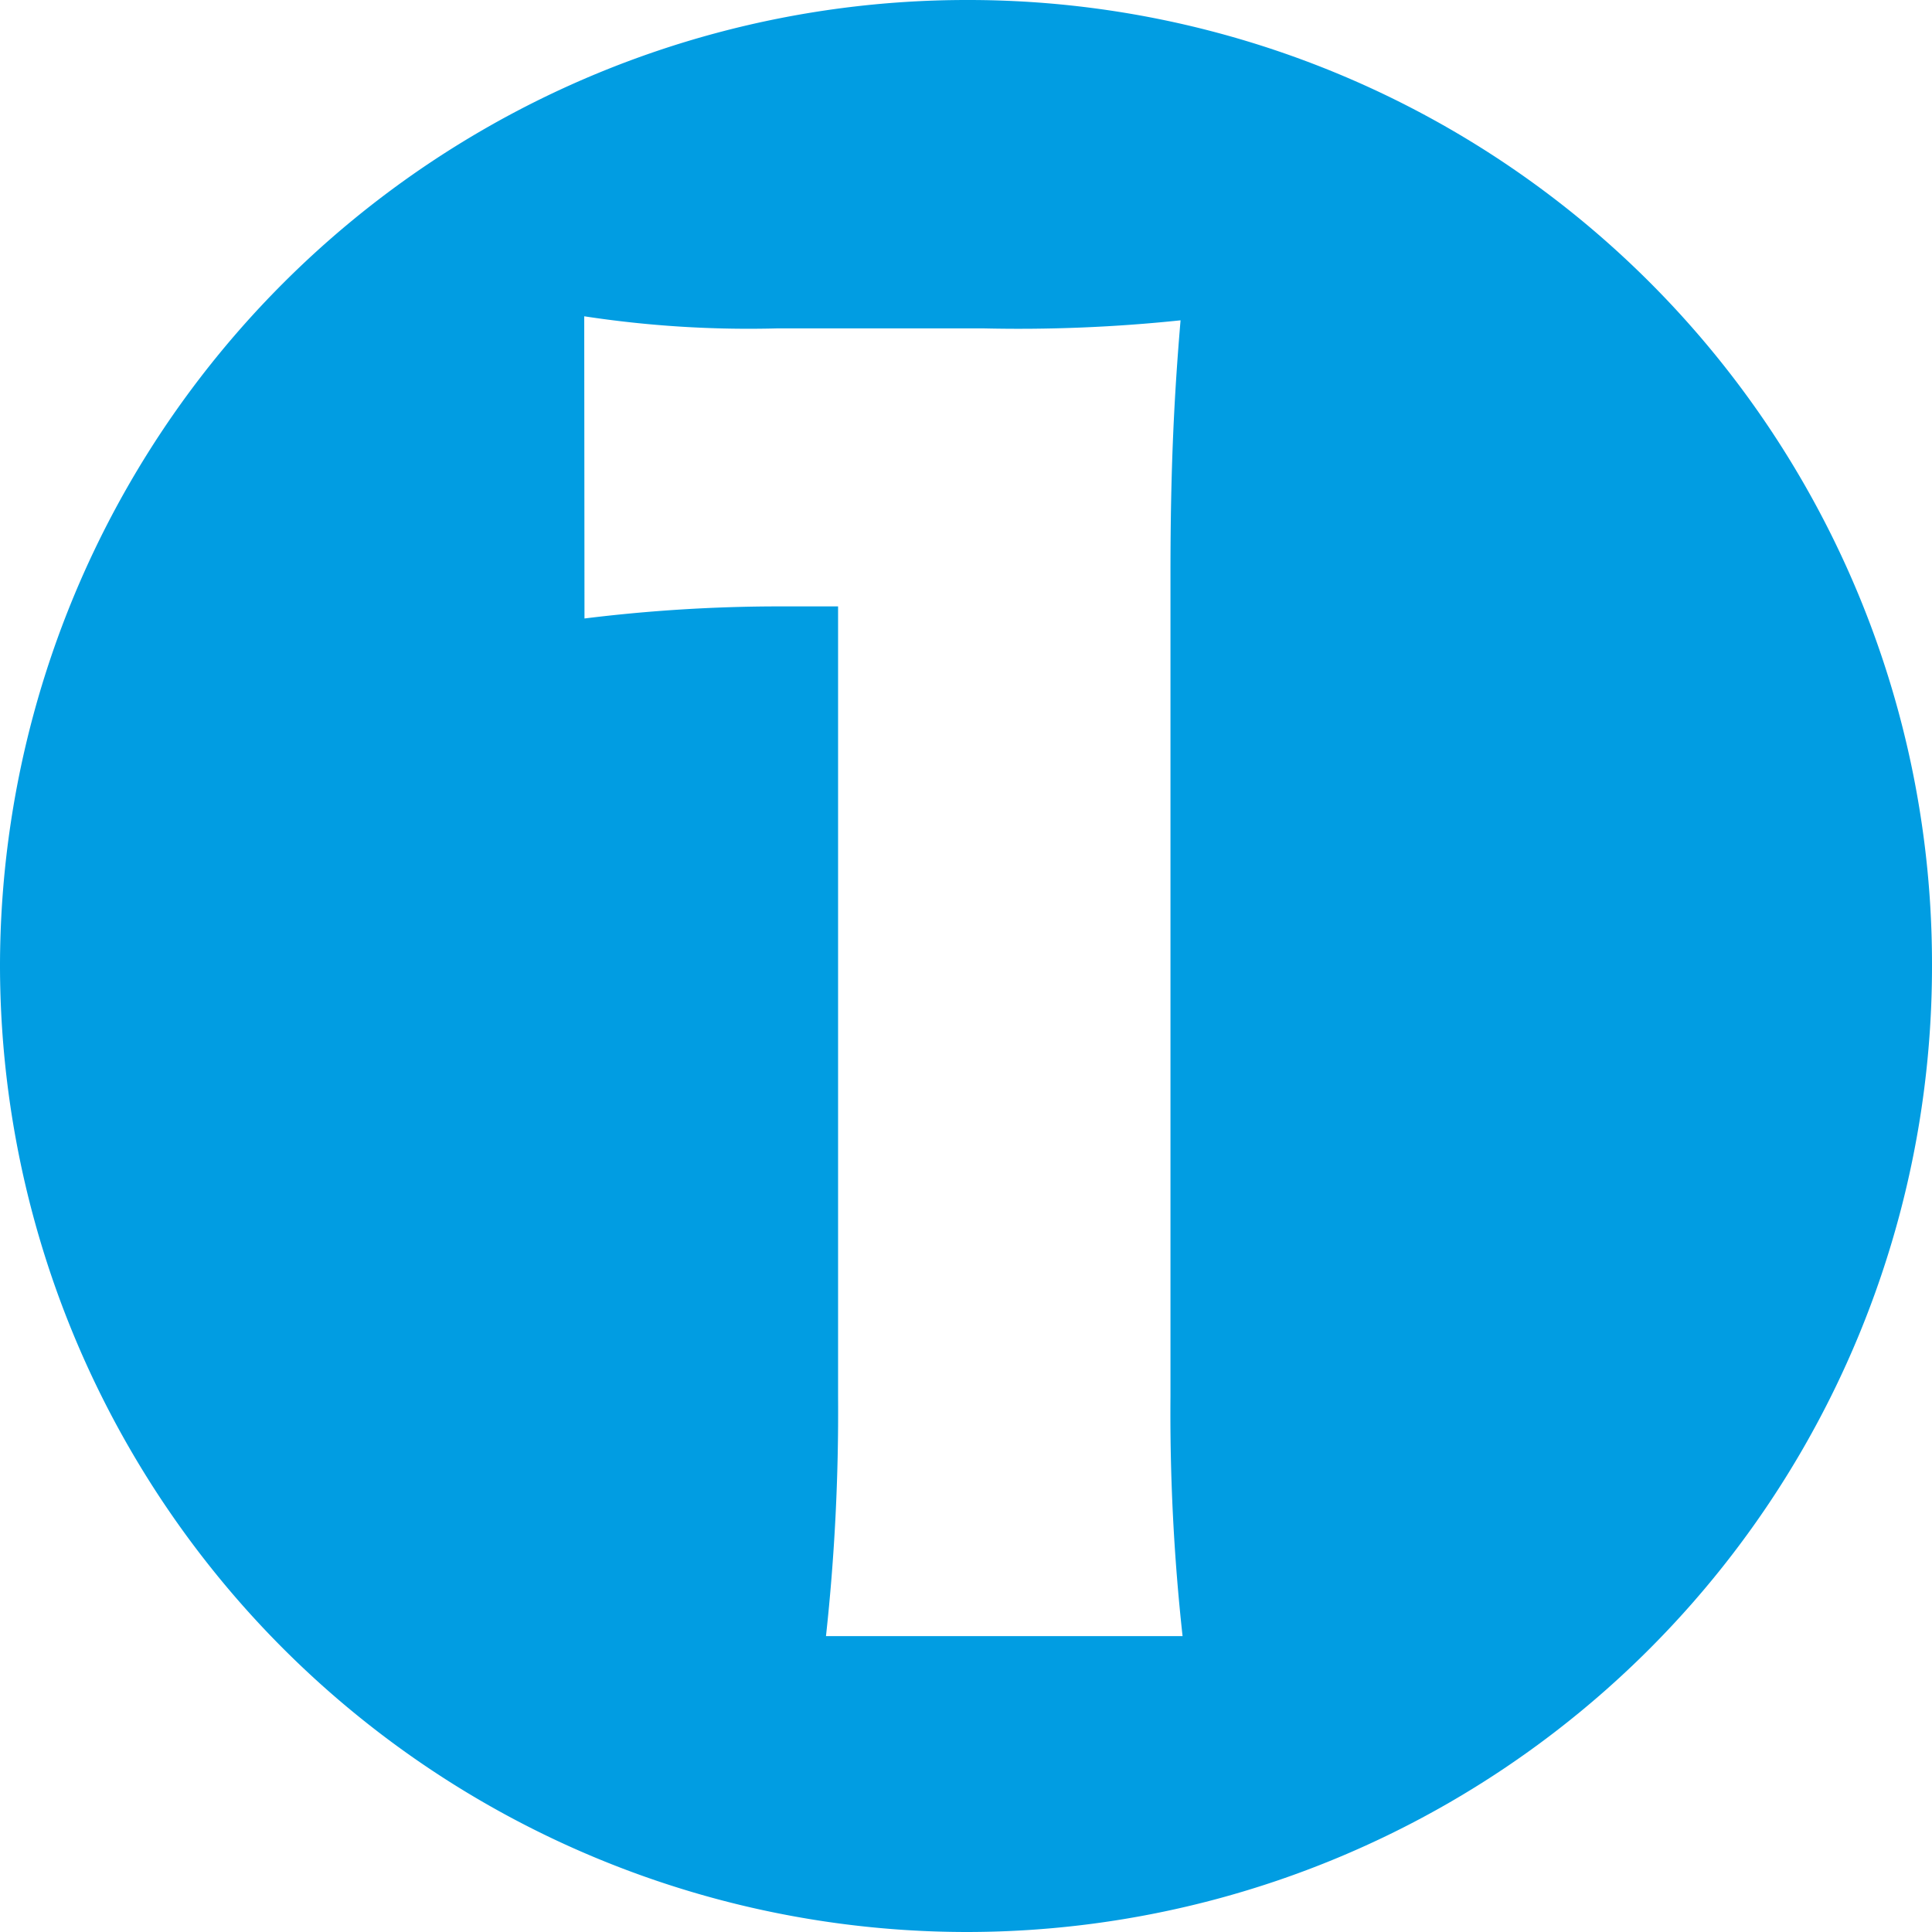 <svg xmlns="http://www.w3.org/2000/svg" width="30.688" height="30.688" viewBox="0 0 30.688 30.688">
  <path id="パス_117" data-name="パス 117" d="M16-27.488A15.357,15.357,0,0,0,.64-12.16,15.364,15.364,0,0,0,16,3.2,15.337,15.337,0,0,0,31.328-12.16,15.309,15.309,0,0,0,16-27.488ZM9.92-22.464a17.3,17.3,0,0,0,3.072.192h3.264a24.648,24.648,0,0,0,3.136-.128c-.1,1.184-.16,2.336-.16,4V-5.312A32.387,32.387,0,0,0,19.424-1.5H13.76a32.773,32.773,0,0,0,.192-3.808V-17.856h-.928a25.259,25.259,0,0,0-3.1.192Z" transform="translate(-0.64 27.488)" fill="#019de2"/>
</svg>
